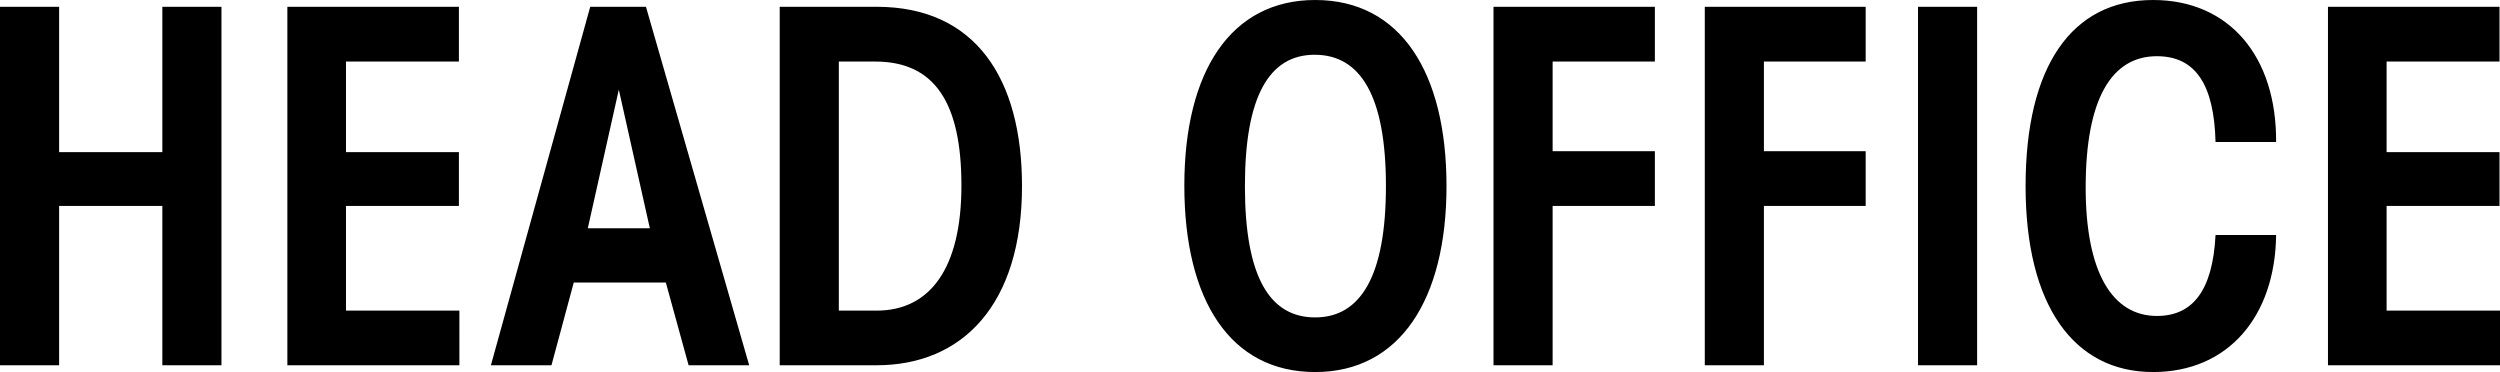<svg xmlns="http://www.w3.org/2000/svg" width="206.36" height="30.71" viewBox="0 0 206.36 30.71"><path d="M192.16.56V30.15h14.2V25.64H197V17h9.32V12.56H197V5.08h9.32V.56ZM177.72,0C171,0,167.2,5.48,167.2,15.36s4,15.35,10.52,15.35c6.24,0,10.08-4.63,10.16-11.31h-5c-.24,4.64-1.92,6.68-4.84,6.68-3.68,0-5.88-3.6-5.88-10.6,0-7.36,2.16-10.84,5.88-10.84,3.2,0,4.72,2.36,4.84,7.08h5C187.92,4.64,184,0,177.72,0Zm-19.4.56V30.15h4.88V.56Zm-17.6,0V30.15h4.88V17H154V12.48H145.6V5.08H154V.56Zm-17.44,0V30.15h4.88V17h8.44V12.48h-8.44V5.08h8.44V.56Zm-20.52,14.8c0-7.4,2-10.84,5.76-10.84s5.88,3.36,5.88,10.84-2.12,10.84-5.84,10.84S102.76,22.92,102.76,15.36ZM108.56,0c-6.92,0-10.8,5.84-10.8,15.32s3.8,15.39,10.8,15.39,10.84-6,10.84-15.35S115.64,0,108.56,0ZM69.24,25.64V5.08h3c4.92,0,7.12,3.4,7.12,10.24s-2.6,10.32-7,10.32ZM64.36.56V30.15h8c7.08,0,12-5,12-14.79,0-8.88-3.84-14.8-12-14.8ZM51.08,7.4l2.56,11.44H48.52ZM48.72.56l-8.2,29.59h5l1.84-6.83h7.6l1.88,6.83h5L53.32.56Zm-25,0V30.15h14.2V25.64H28.56V17h9.32V12.56H28.56V5.08h9.32V.56ZM0,.56V30.15H4.88V17H13.4V30.15h4.88V.56H13.4v12H4.88V.56Z"/></svg>